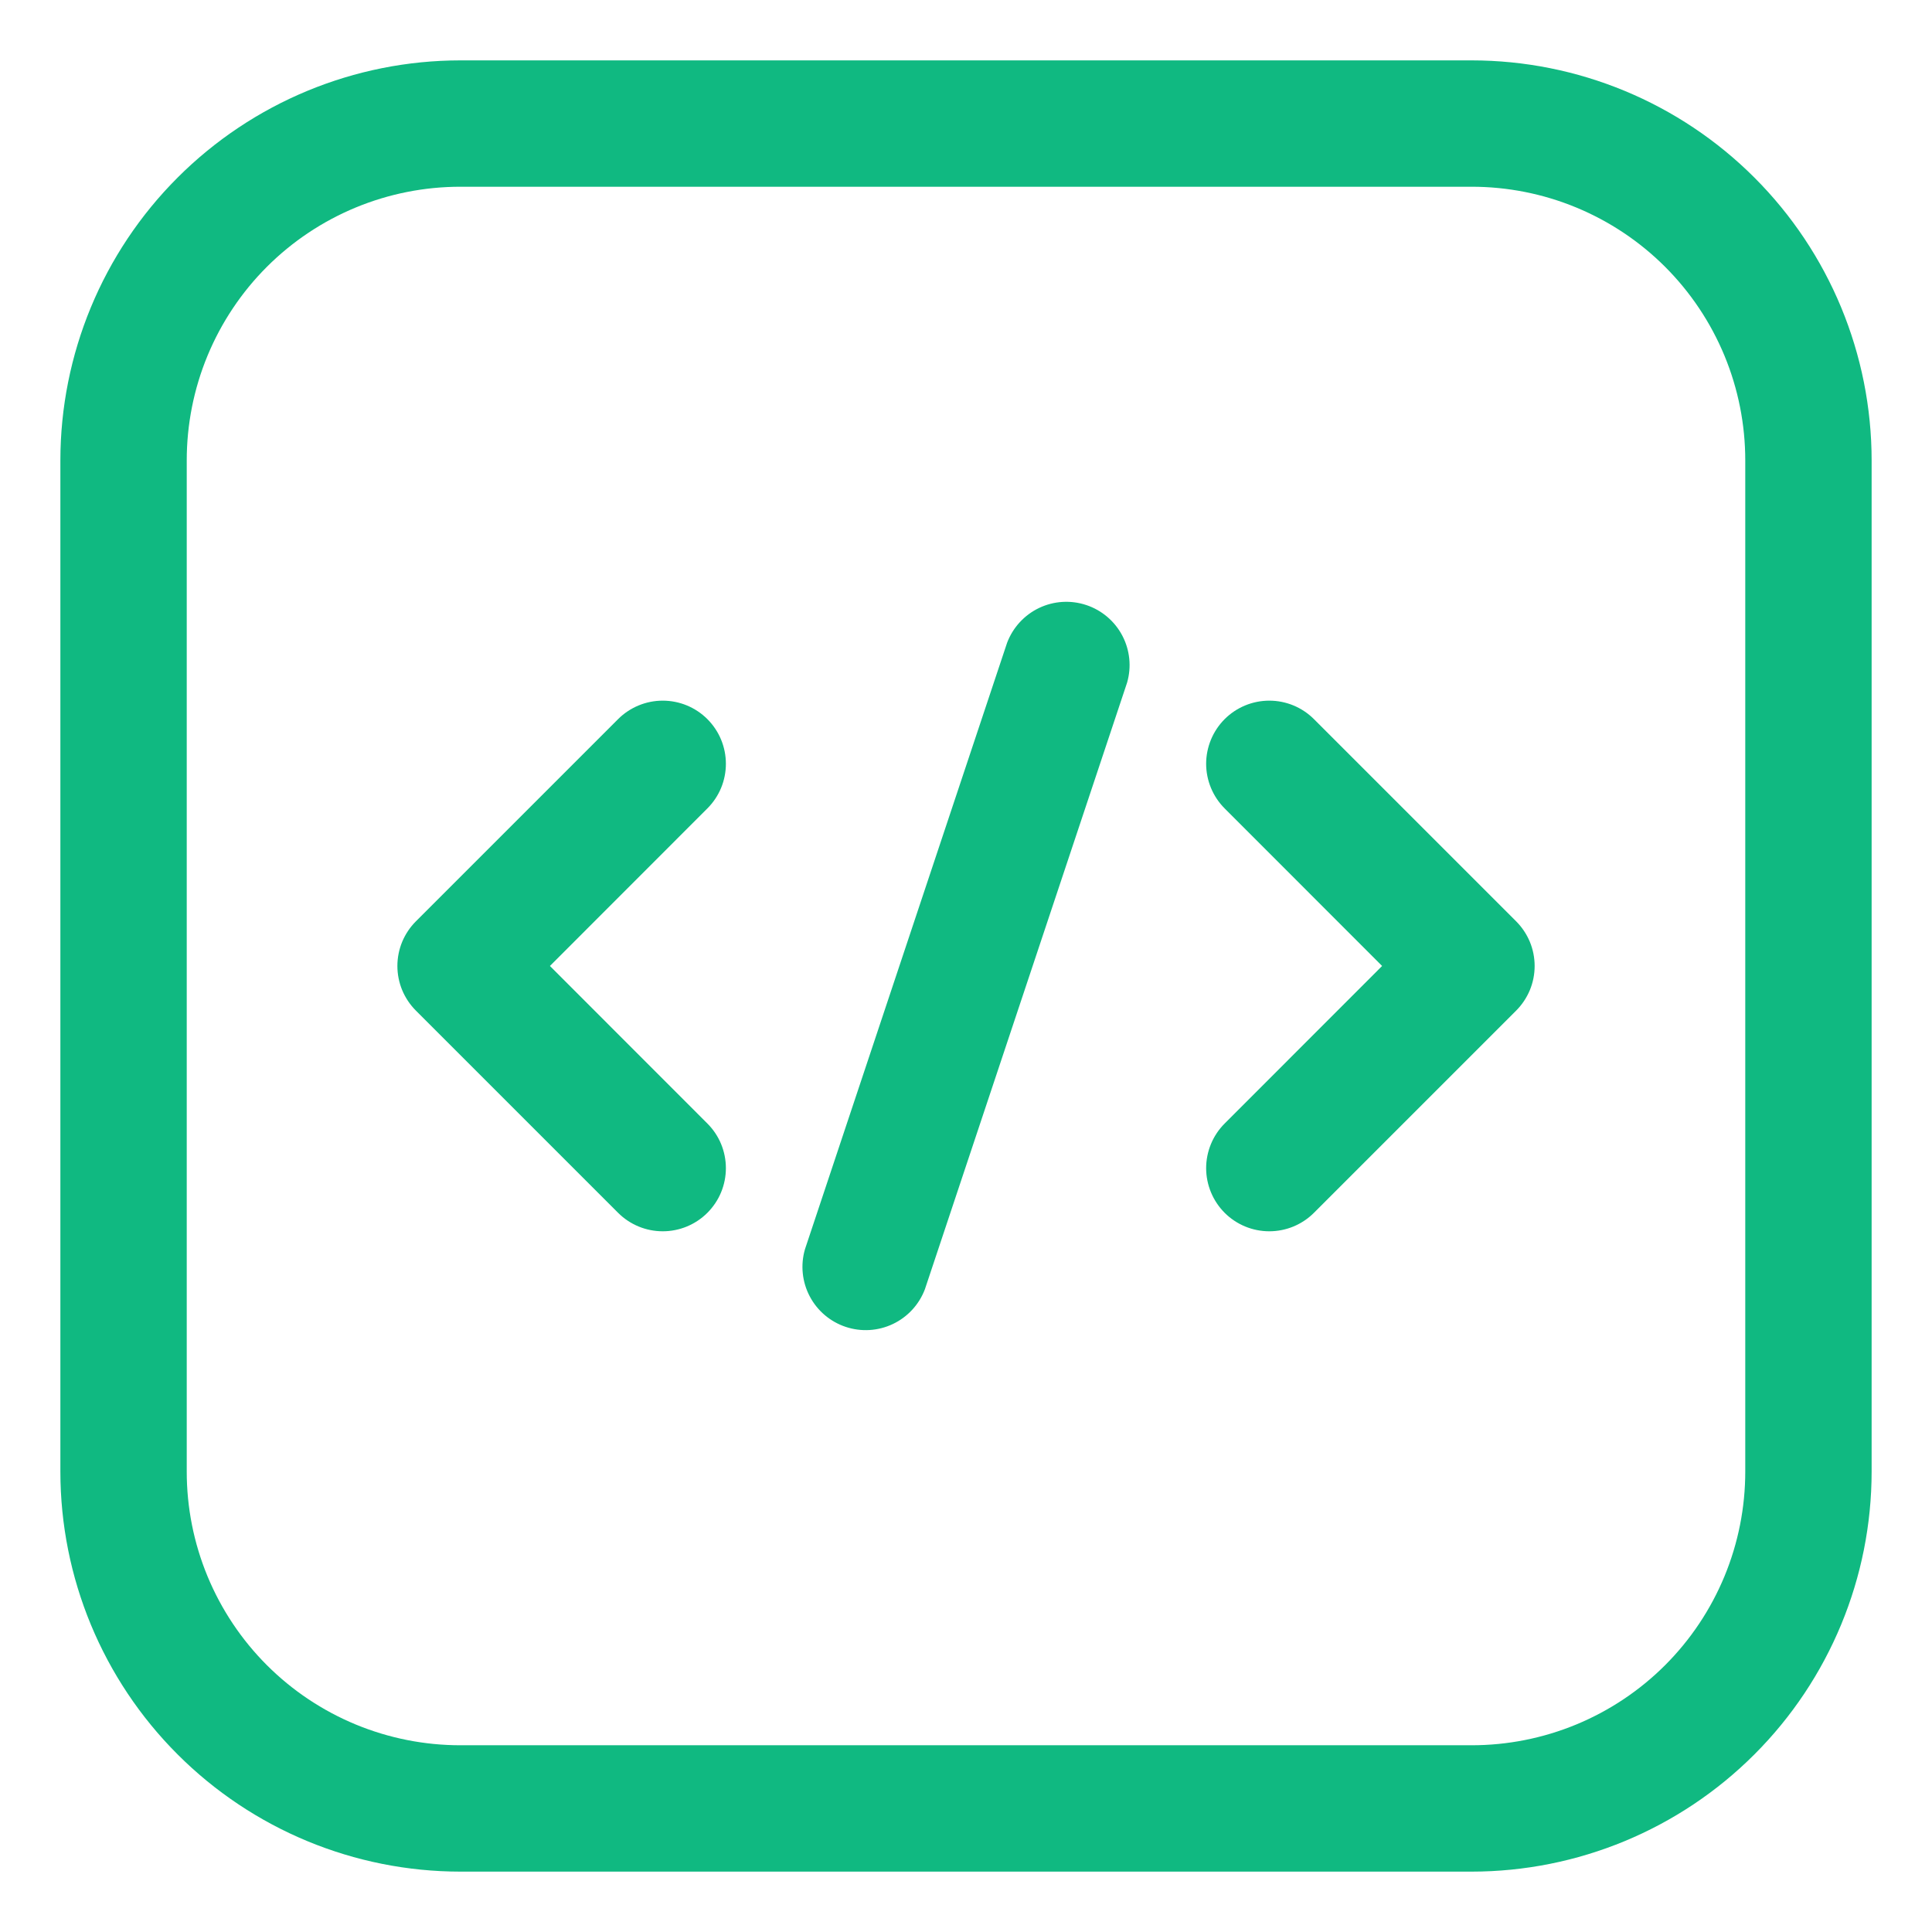 <?xml version="1.0" encoding="UTF-8"?> <svg xmlns="http://www.w3.org/2000/svg" width="64" height="64" viewBox="0 0 64 64" fill="none"><path fill-rule="evenodd" clip-rule="evenodd" d="M62 15.256C62 11.74 60.603 8.368 58.117 5.883C55.632 3.397 52.26 2 48.744 2H15.256C11.74 2 8.368 3.397 5.883 5.883C3.397 8.368 2 11.74 2 15.256V48.744C2 52.26 3.397 55.632 5.883 58.117C8.368 60.603 11.74 62 15.256 62H48.744C52.26 62 55.632 60.603 58.117 58.117C60.603 55.632 62 52.26 62 48.744V15.256ZM57.814 15.256V48.744C57.815 49.936 57.581 51.115 57.126 52.216C56.67 53.317 56.002 54.318 55.16 55.16C54.318 56.002 53.317 56.67 52.216 57.126C51.115 57.581 49.936 57.815 48.744 57.814H15.256C14.064 57.815 12.885 57.581 11.784 57.126C10.683 56.67 9.682 56.002 8.84 55.16C7.998 54.318 7.33 53.317 6.874 52.216C6.419 51.115 6.185 49.936 6.186 48.744V15.256C6.185 14.064 6.419 12.885 6.874 11.784C7.33 10.683 7.998 9.682 8.84 8.84C9.682 7.998 10.683 7.33 11.784 6.874C12.885 6.419 14.064 6.185 15.256 6.186H48.744C49.936 6.185 51.115 6.419 52.216 6.874C53.317 7.33 54.318 7.998 55.16 8.84C56.002 9.682 56.67 10.683 57.126 11.784C57.581 12.885 57.815 14.064 57.814 15.256Z" fill="#10B981"></path><path fill-rule="evenodd" clip-rule="evenodd" d="M33.362 21.291L26.665 41.384C26.514 41.904 26.571 42.462 26.823 42.942C27.075 43.421 27.502 43.784 28.016 43.955C28.53 44.126 29.09 44.092 29.579 43.859C30.068 43.626 30.448 43.213 30.639 42.707L37.336 22.614C37.487 22.094 37.43 21.536 37.178 21.056C36.926 20.577 36.499 20.214 35.985 20.043C35.471 19.872 34.911 19.906 34.422 20.139C33.934 20.372 33.554 20.785 33.362 21.291ZM40.568 26.78L45.784 31.999L40.568 37.218C40.374 37.412 40.22 37.642 40.115 37.896C40.01 38.15 39.955 38.422 39.955 38.697C39.955 38.971 40.01 39.243 40.115 39.497C40.22 39.751 40.374 39.981 40.568 40.176C40.762 40.37 40.993 40.524 41.247 40.629C41.5 40.734 41.772 40.788 42.047 40.788C42.322 40.788 42.594 40.734 42.848 40.629C43.101 40.524 43.332 40.37 43.526 40.176L50.224 33.478C50.418 33.284 50.572 33.053 50.678 32.8C50.783 32.546 50.837 32.274 50.837 31.999C50.837 31.724 50.783 31.452 50.678 31.198C50.572 30.945 50.418 30.714 50.224 30.52L43.526 23.822C43.332 23.628 43.101 23.474 42.848 23.369C42.594 23.264 42.322 23.21 42.047 23.21C41.772 23.21 41.5 23.264 41.247 23.369C40.993 23.474 40.762 23.628 40.568 23.822C40.374 24.017 40.22 24.247 40.115 24.501C40.01 24.755 39.955 25.027 39.955 25.301C39.955 25.576 40.01 25.848 40.115 26.102C40.22 26.355 40.374 26.586 40.568 26.78ZM20.475 23.822L13.777 30.52C13.583 30.714 13.429 30.945 13.323 31.198C13.218 31.452 13.164 31.724 13.164 31.999C13.164 32.274 13.218 32.546 13.323 32.8C13.429 33.053 13.583 33.284 13.777 33.478L20.475 40.176C20.669 40.37 20.9 40.524 21.154 40.629C21.407 40.734 21.679 40.788 21.954 40.788C22.229 40.788 22.501 40.734 22.755 40.629C23.008 40.524 23.239 40.37 23.433 40.176C23.627 39.981 23.782 39.751 23.887 39.497C23.992 39.243 24.046 38.971 24.046 38.697C24.046 38.422 23.992 38.15 23.887 37.896C23.782 37.642 23.627 37.412 23.433 37.218L18.217 31.999L23.433 26.78C23.627 26.586 23.782 26.355 23.887 26.102C23.992 25.848 24.046 25.576 24.046 25.301C24.046 25.027 23.992 24.755 23.887 24.501C23.782 24.247 23.627 24.017 23.433 23.822C23.239 23.628 23.008 23.474 22.755 23.369C22.501 23.264 22.229 23.21 21.954 23.21C21.679 23.21 21.407 23.264 21.154 23.369C20.9 23.474 20.669 23.628 20.475 23.822Z" fill="#10B981"></path></svg> 